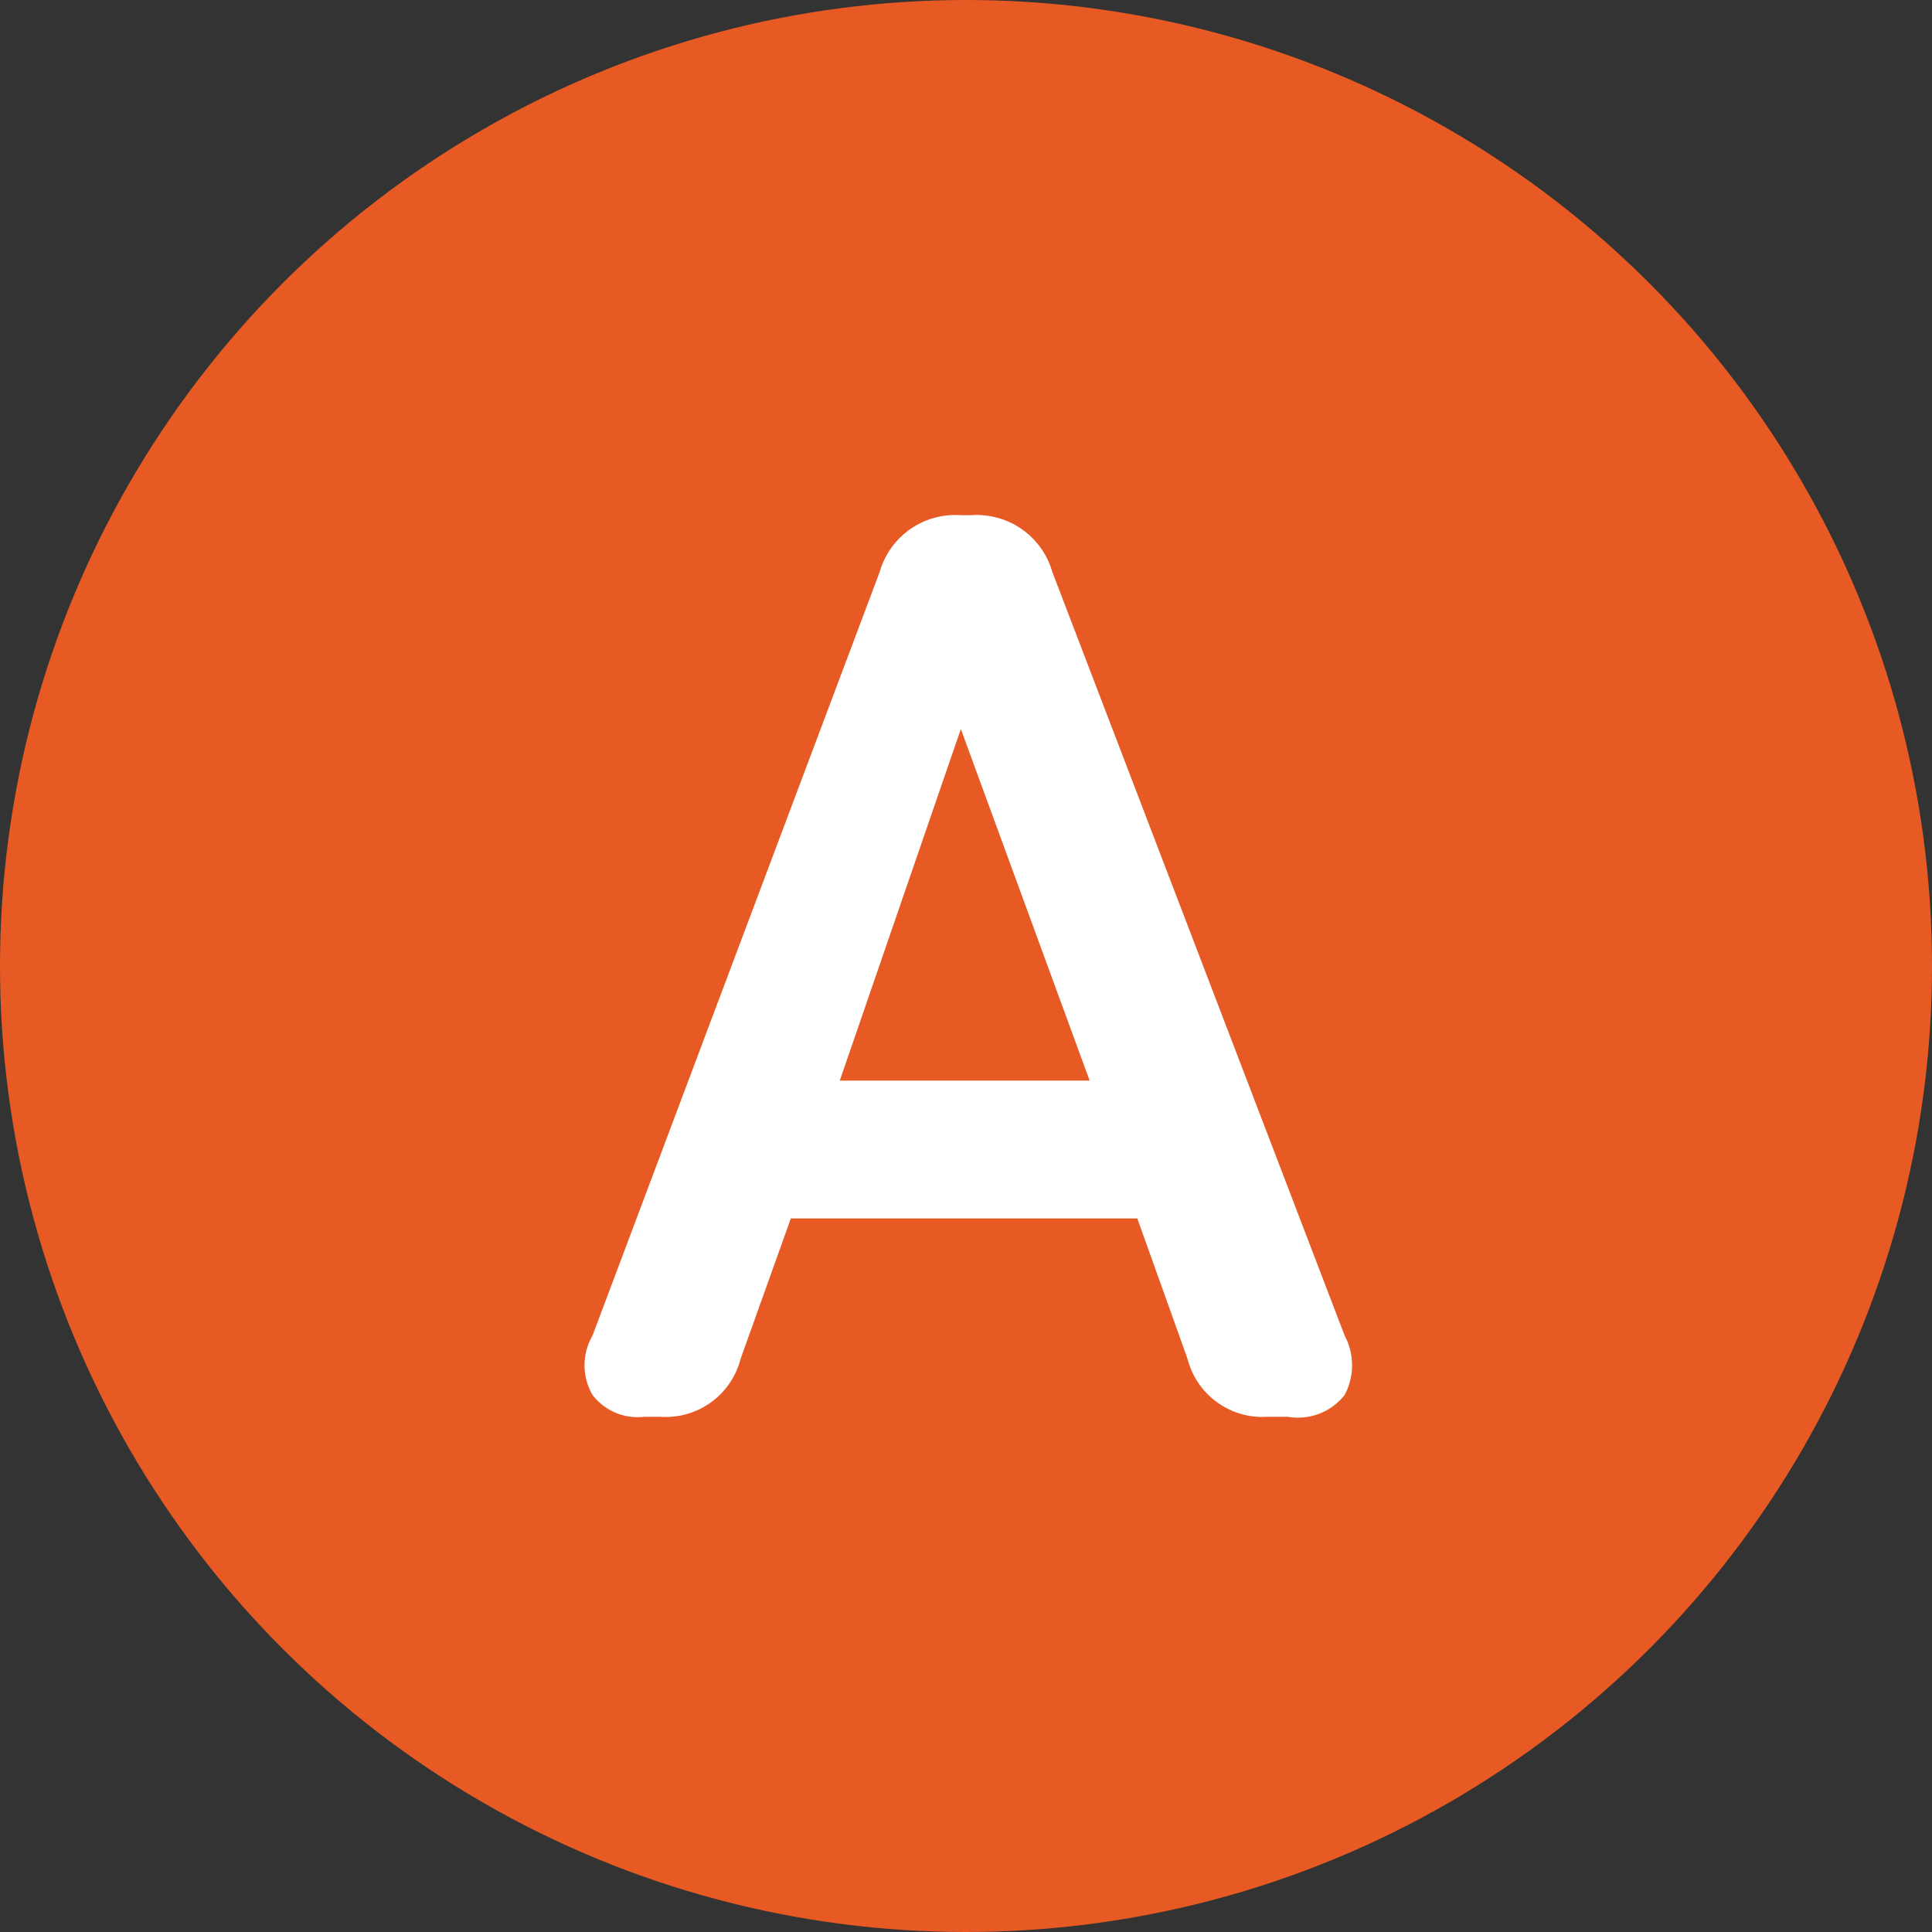 <svg xmlns="http://www.w3.org/2000/svg" viewBox="0 0 15 15"><rect x="0" y="0" width="15" height="15" fill="#333333" stroke="none"/><defs><style>.cls-1{fill:#e85a24;}.cls-2{fill:#fff;}</style></defs><g id="レイヤー_2" data-name="レイヤー 2"><g id="main"><circle class="cls-1" cx="7.5" cy="7.5" r="7.5"/><path class="cls-2" d="M5,11a.44.44,0,0,1-.4-.17.46.46,0,0,1,0-.46L6.83,4.44A.61.61,0,0,1,7.46,4h.08a.61.61,0,0,1,.63.44l2.27,5.93a.49.49,0,0,1,0,.46A.46.46,0,0,1,10,11H9.84a.6.6,0,0,1-.62-.45L8.83,9.46H6.14l-.39,1.09a.6.6,0,0,1-.62.45ZM6.52,8.39H8.46l-1-2.73Z"/></g></g></svg>